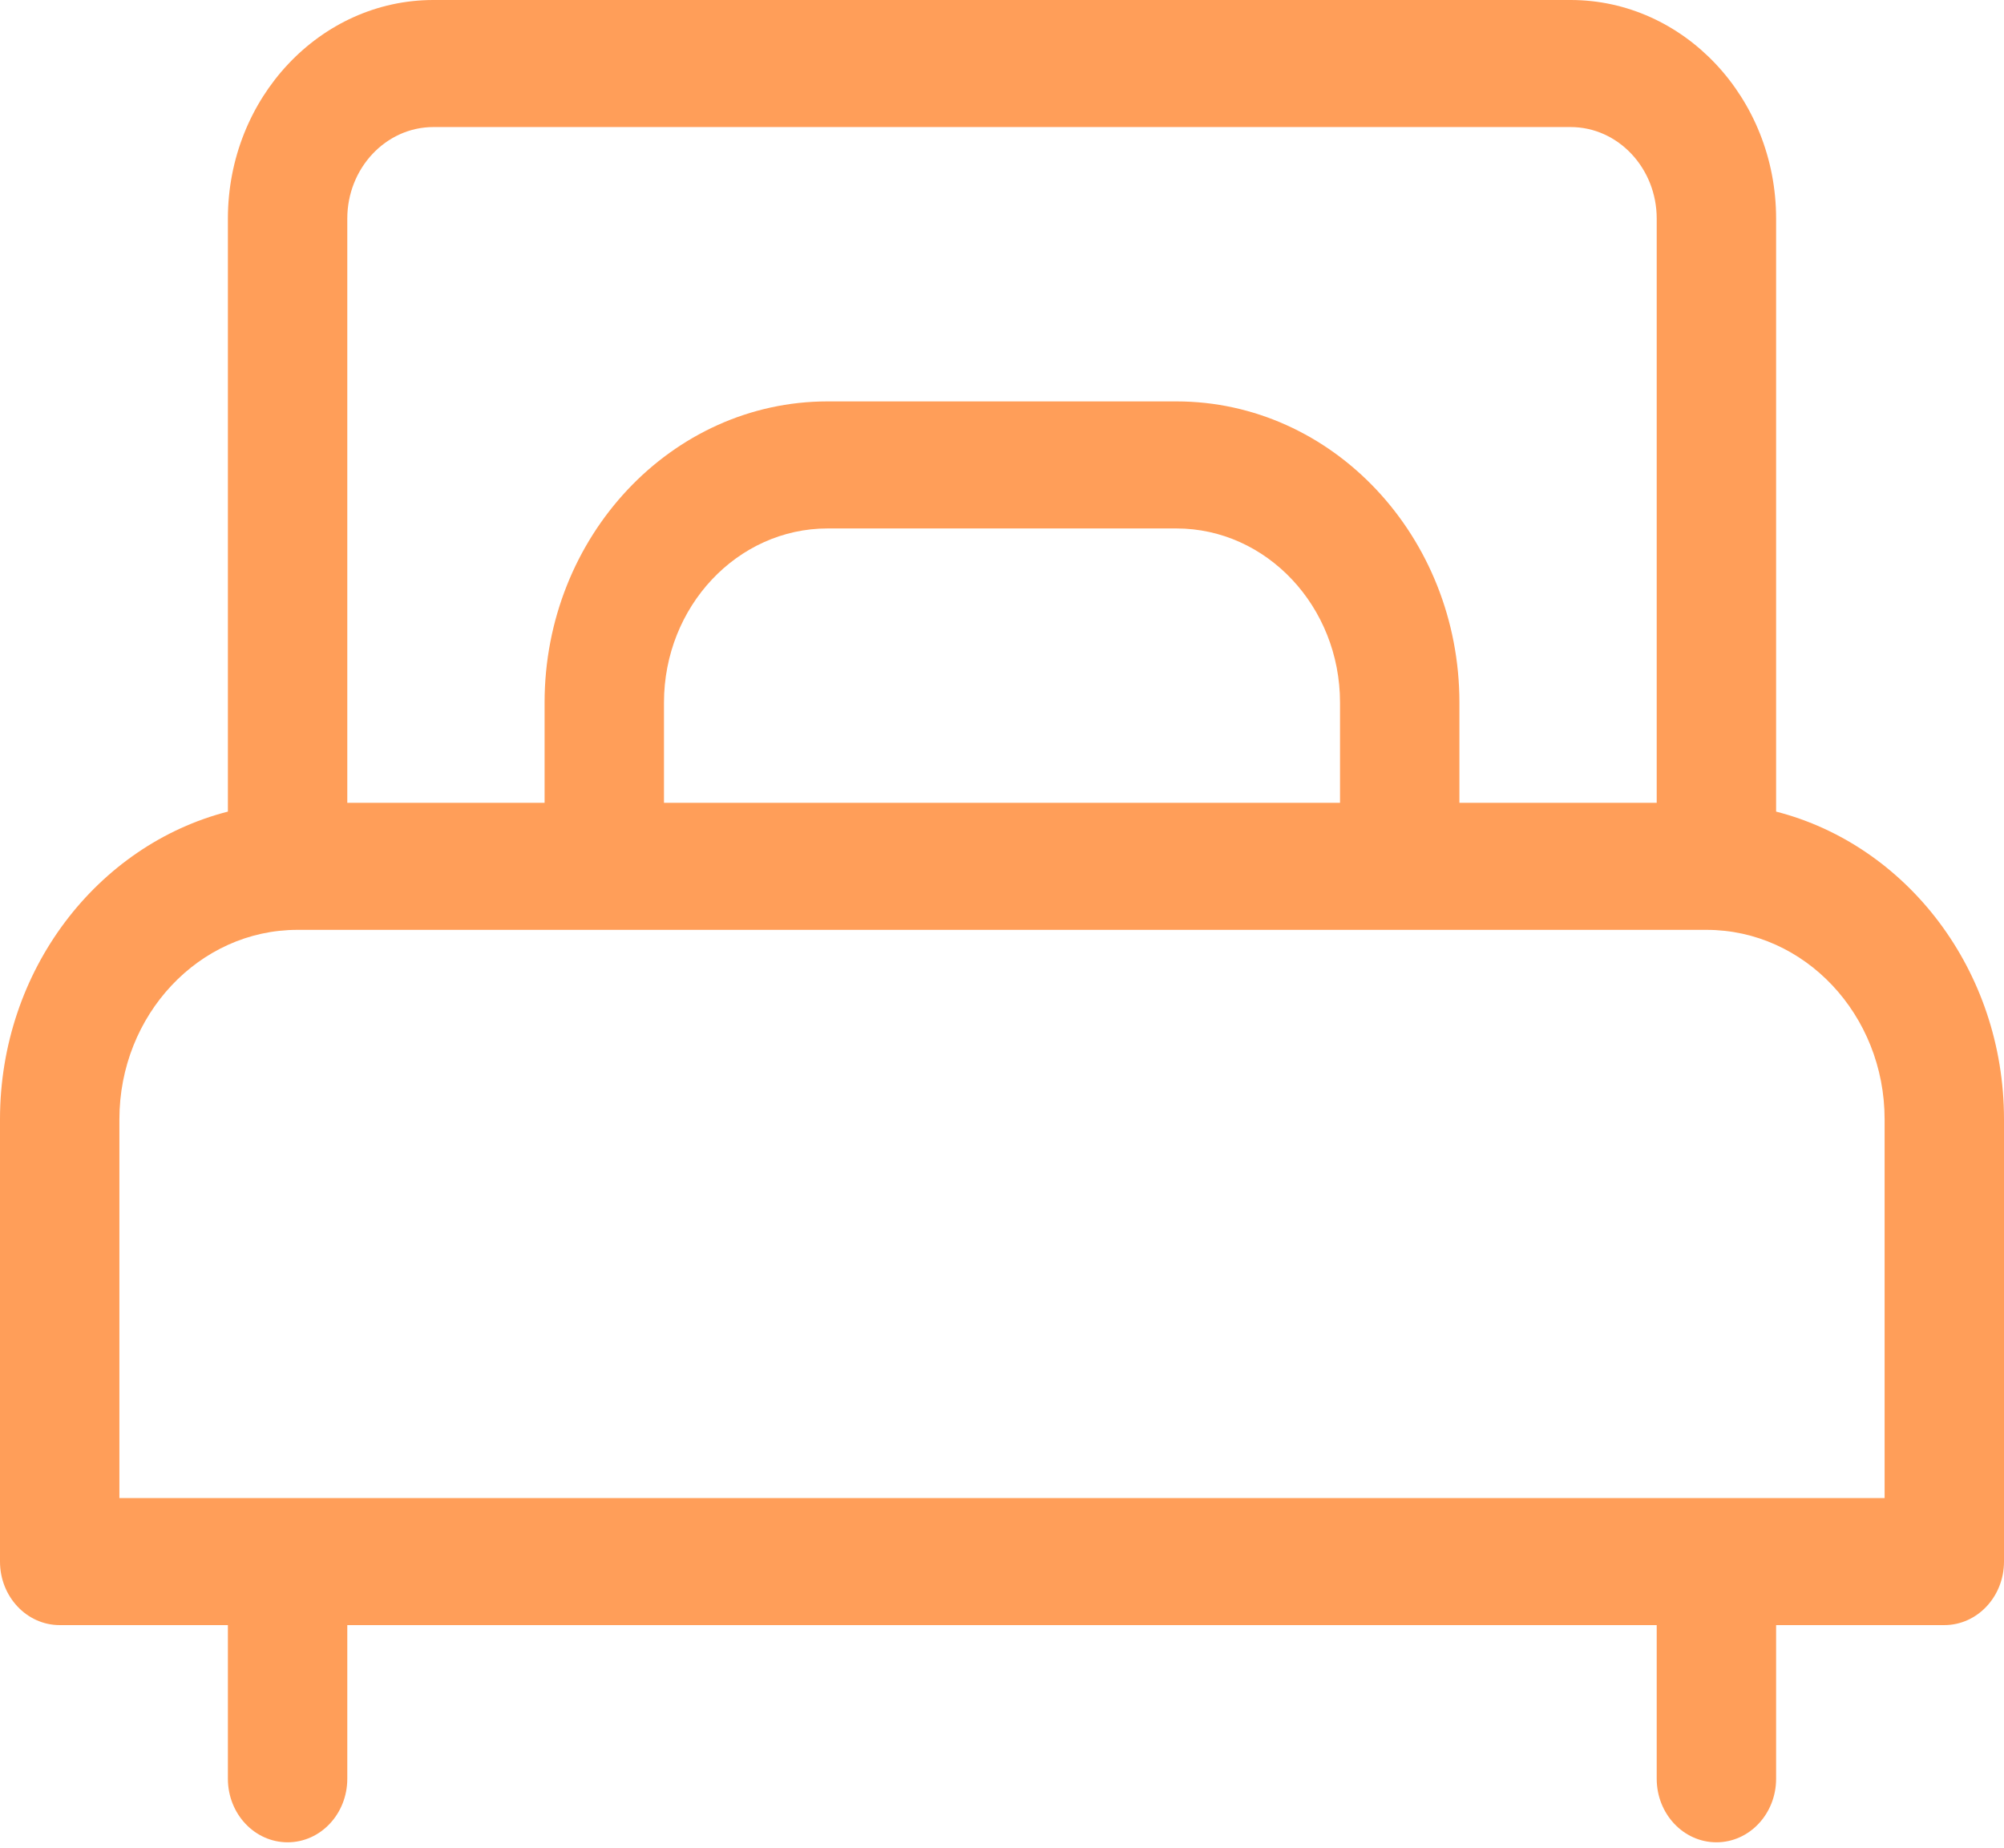 <svg width="64" height="59" viewBox="0 0 64 59" fill="none" xmlns="http://www.w3.org/2000/svg">
<path d="M56.722 25.915V6.982C56.722 3.132 53.778 0 50.16 0H13.84C10.222 0 7.278 3.132 7.278 6.982V25.915C3.109 26.983 0 30.981 0 35.74V49.862C0 50.983 0.854 51.891 1.907 51.891H7.278V56.797C7.278 57.918 8.132 58.826 9.185 58.826C10.238 58.826 11.091 57.918 11.091 56.797V51.891H52.909V56.797C52.909 57.918 53.763 58.826 54.816 58.826C55.868 58.826 56.722 57.918 56.722 56.797V51.891H62.093C63.146 51.891 64 50.983 64 49.862V35.74C64 30.981 60.892 26.983 56.722 25.915ZM11.091 6.982C11.091 5.369 12.325 4.057 13.84 4.057H50.16C51.676 4.057 52.909 5.369 52.909 6.982V25.634H46.608V22.433C46.608 17.131 42.554 12.817 37.57 12.817H26.43C21.447 12.817 17.392 17.131 17.392 22.433V25.634H11.091V6.982ZM42.795 22.433V25.634H21.205V22.433C21.205 19.368 23.549 16.874 26.43 16.874H37.57C40.451 16.874 42.795 19.368 42.795 22.433ZM3.813 47.834V35.74C3.813 32.405 6.364 29.691 9.499 29.691H54.501C57.636 29.691 60.187 32.405 60.187 35.74V47.834H3.813Z" fill="#FF9E59"/>
</svg>
